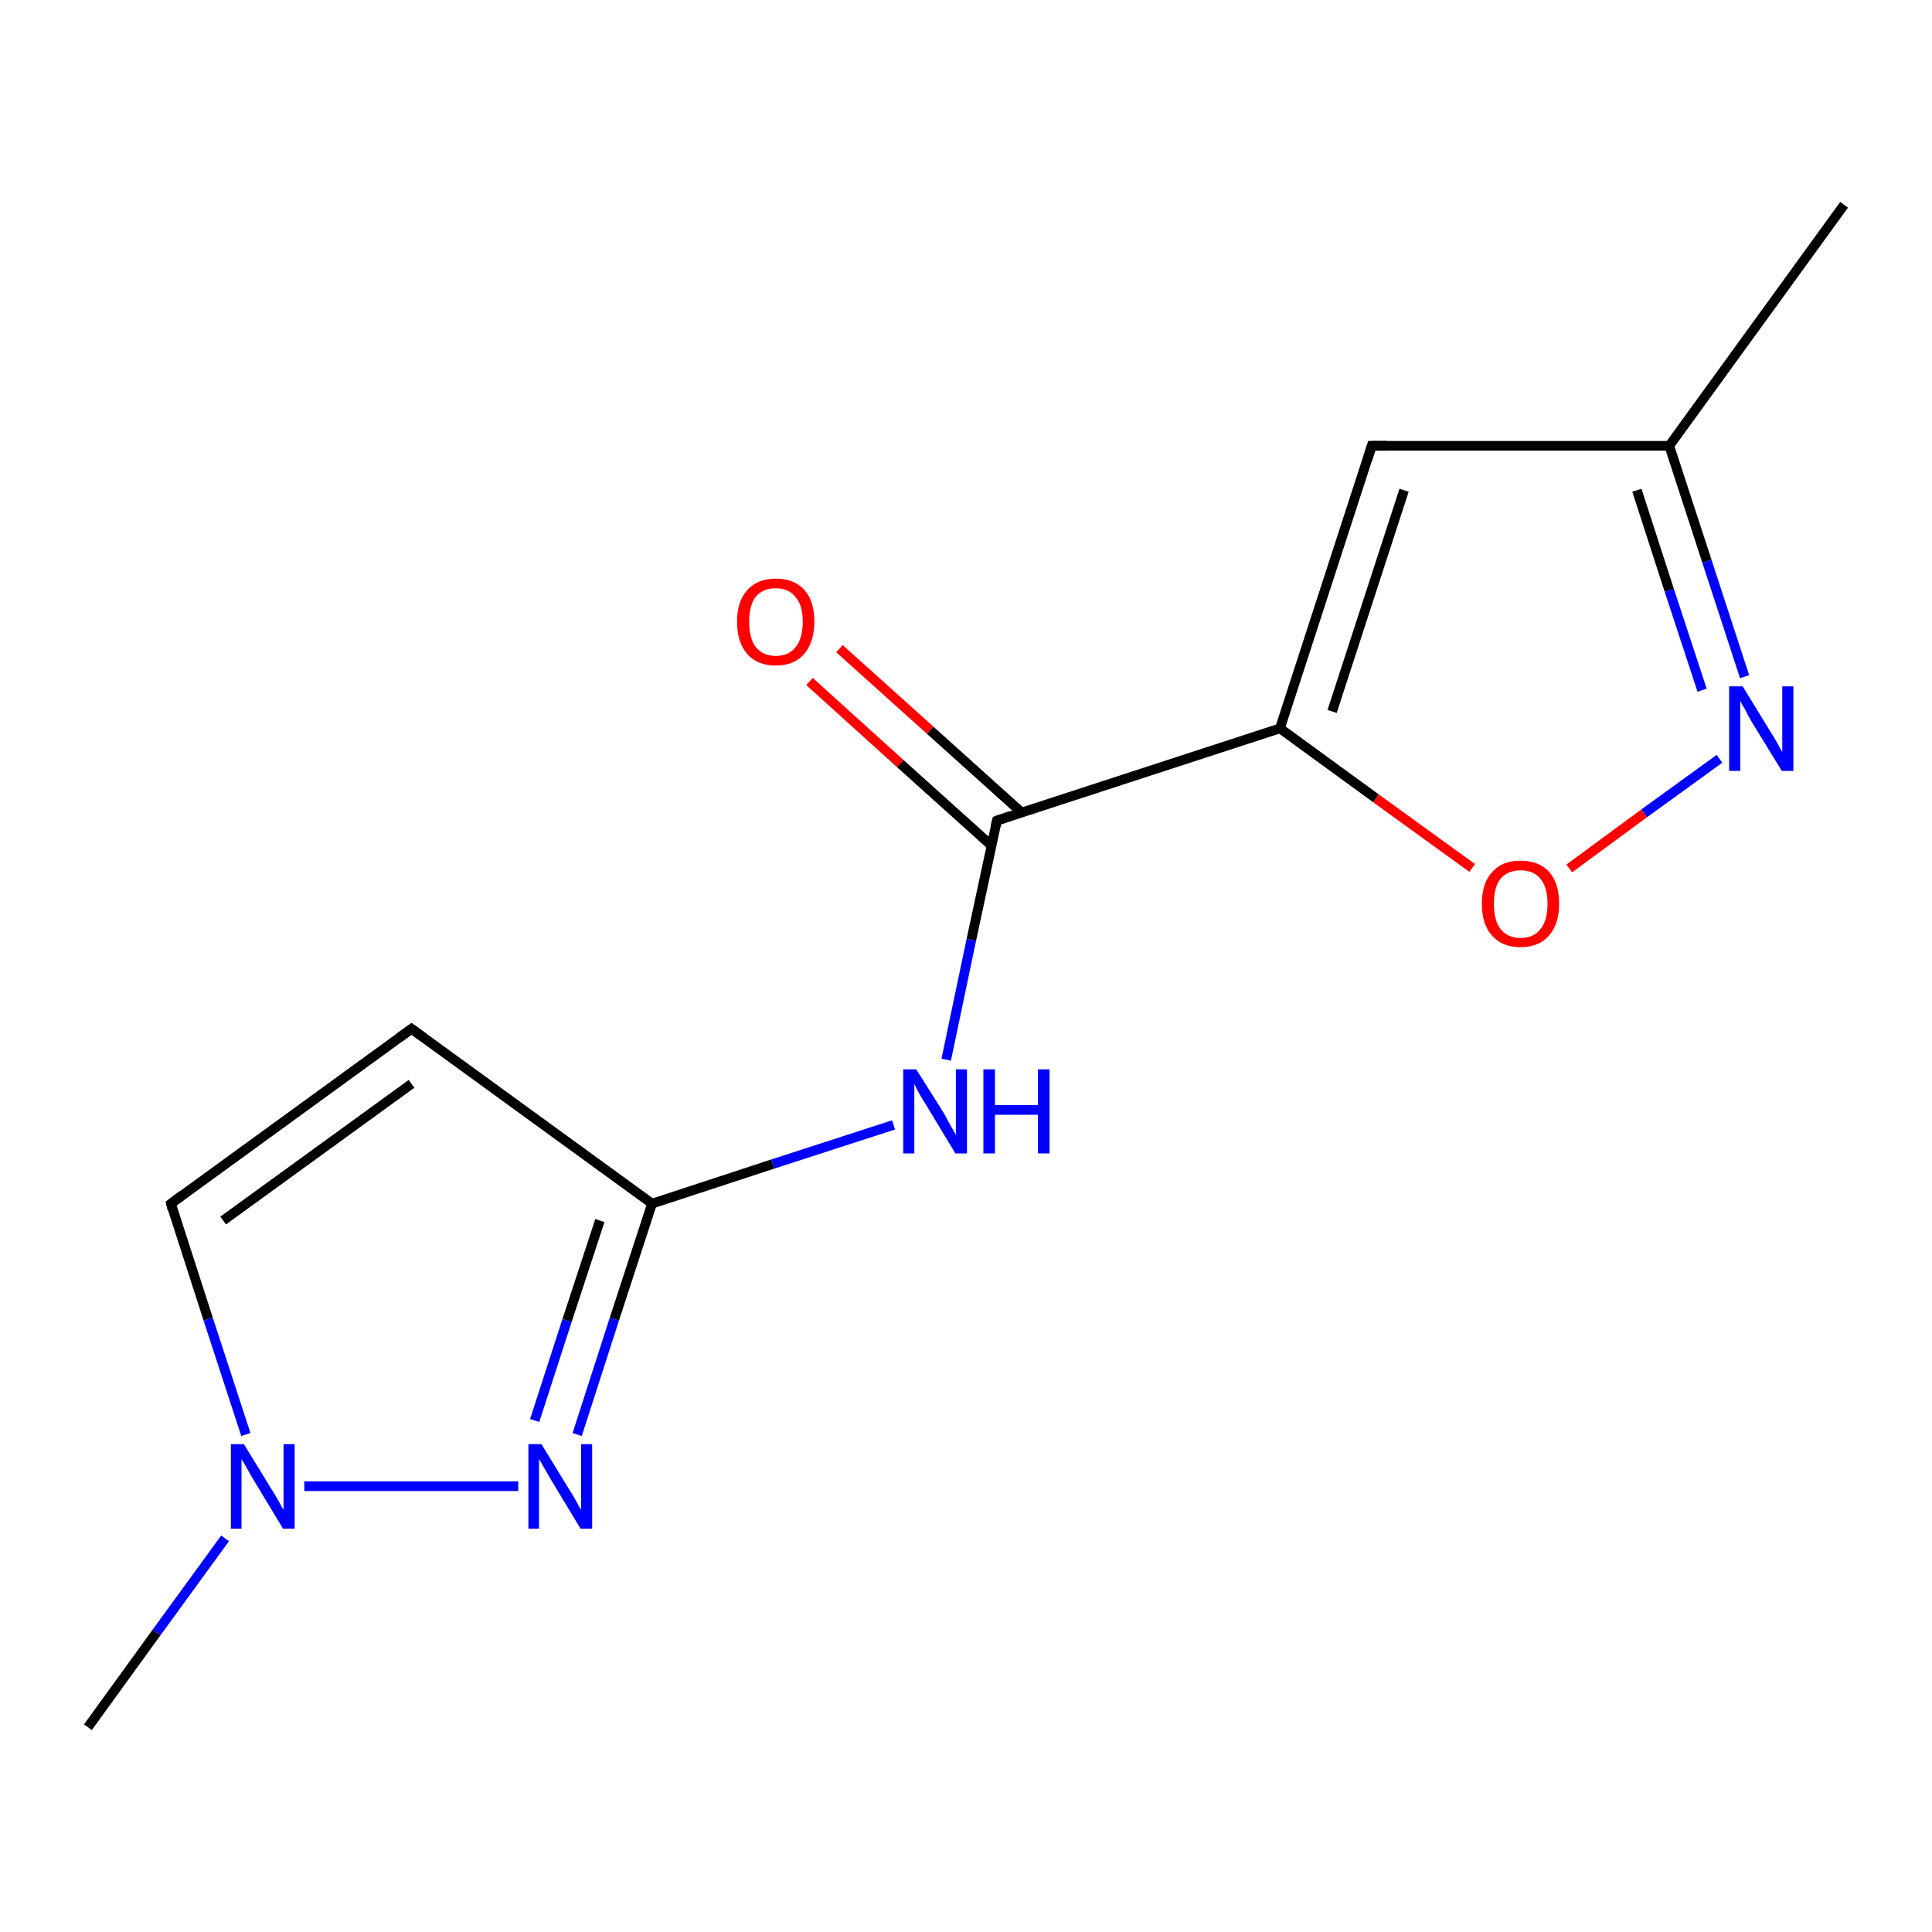 <?xml version='1.0' encoding='iso-8859-1'?>
<svg version='1.1' baseProfile='full'
              xmlns='http://www.w3.org/2000/svg'
                      xmlns:rdkit='http://www.rdkit.org/xml'
                      xmlns:xlink='http://www.w3.org/1999/xlink'
                  xml:space='preserve'
width='400px' height='400px' viewBox='0 0 400 400'>
<!-- END OF HEADER -->
<rect style='opacity:1.0;fill:#FFFFFF;stroke:none' width='400.0' height='400.0' x='0.0' y='0.0'> </rect>
<path class='bond-0 atom-8 atom-10' d='M 381.8,42.4 L 345.6,92.3' style='fill:none;fill-rule:evenodd;stroke:#000000;stroke-width:2.0px;stroke-linecap:butt;stroke-linejoin:miter;stroke-opacity:1' />
<path class='bond-1 atom-11 atom-10' d='M 284.0,92.3 L 345.6,92.3' style='fill:none;fill-rule:evenodd;stroke:#000000;stroke-width:2.0px;stroke-linecap:butt;stroke-linejoin:miter;stroke-opacity:1' />
<path class='bond-2 atom-11 atom-12' d='M 284.0,92.3 L 265.0,150.8' style='fill:none;fill-rule:evenodd;stroke:#000000;stroke-width:2.0px;stroke-linecap:butt;stroke-linejoin:miter;stroke-opacity:1' />
<path class='bond-2 atom-11 atom-12' d='M 290.7,101.5 L 275.8,147.3' style='fill:none;fill-rule:evenodd;stroke:#000000;stroke-width:2.0px;stroke-linecap:butt;stroke-linejoin:miter;stroke-opacity:1' />
<path class='bond-3 atom-10 atom-7' d='M 345.6,92.3 L 353.4,116.2' style='fill:none;fill-rule:evenodd;stroke:#000000;stroke-width:2.0px;stroke-linecap:butt;stroke-linejoin:miter;stroke-opacity:1' />
<path class='bond-3 atom-10 atom-7' d='M 353.4,116.2 L 361.2,140.1' style='fill:none;fill-rule:evenodd;stroke:#0000FF;stroke-width:2.0px;stroke-linecap:butt;stroke-linejoin:miter;stroke-opacity:1' />
<path class='bond-3 atom-10 atom-7' d='M 338.9,101.5 L 345.6,122.2' style='fill:none;fill-rule:evenodd;stroke:#000000;stroke-width:2.0px;stroke-linecap:butt;stroke-linejoin:miter;stroke-opacity:1' />
<path class='bond-3 atom-10 atom-7' d='M 345.6,122.2 L 352.4,142.9' style='fill:none;fill-rule:evenodd;stroke:#0000FF;stroke-width:2.0px;stroke-linecap:butt;stroke-linejoin:miter;stroke-opacity:1' />
<path class='bond-4 atom-14 atom-2' d='M 173.8,134.3 L 192.6,151.2' style='fill:none;fill-rule:evenodd;stroke:#FF0000;stroke-width:2.0px;stroke-linecap:butt;stroke-linejoin:miter;stroke-opacity:1' />
<path class='bond-4 atom-14 atom-2' d='M 192.6,151.2 L 211.5,168.2' style='fill:none;fill-rule:evenodd;stroke:#000000;stroke-width:2.0px;stroke-linecap:butt;stroke-linejoin:miter;stroke-opacity:1' />
<path class='bond-4 atom-14 atom-2' d='M 167.6,141.1 L 186.4,158.1' style='fill:none;fill-rule:evenodd;stroke:#FF0000;stroke-width:2.0px;stroke-linecap:butt;stroke-linejoin:miter;stroke-opacity:1' />
<path class='bond-4 atom-14 atom-2' d='M 186.4,158.1 L 205.3,175.1' style='fill:none;fill-rule:evenodd;stroke:#000000;stroke-width:2.0px;stroke-linecap:butt;stroke-linejoin:miter;stroke-opacity:1' />
<path class='bond-5 atom-12 atom-9' d='M 265.0,150.8 L 284.9,165.3' style='fill:none;fill-rule:evenodd;stroke:#000000;stroke-width:2.0px;stroke-linecap:butt;stroke-linejoin:miter;stroke-opacity:1' />
<path class='bond-5 atom-12 atom-9' d='M 284.9,165.3 L 304.8,179.7' style='fill:none;fill-rule:evenodd;stroke:#FF0000;stroke-width:2.0px;stroke-linecap:butt;stroke-linejoin:miter;stroke-opacity:1' />
<path class='bond-6 atom-12 atom-2' d='M 265.0,150.8 L 206.4,169.9' style='fill:none;fill-rule:evenodd;stroke:#000000;stroke-width:2.0px;stroke-linecap:butt;stroke-linejoin:miter;stroke-opacity:1' />
<path class='bond-7 atom-7 atom-9' d='M 356.0,157.1 L 340.4,168.4' style='fill:none;fill-rule:evenodd;stroke:#0000FF;stroke-width:2.0px;stroke-linecap:butt;stroke-linejoin:miter;stroke-opacity:1' />
<path class='bond-7 atom-7 atom-9' d='M 340.4,168.4 L 324.9,179.8' style='fill:none;fill-rule:evenodd;stroke:#FF0000;stroke-width:2.0px;stroke-linecap:butt;stroke-linejoin:miter;stroke-opacity:1' />
<path class='bond-8 atom-2 atom-0' d='M 206.4,169.9 L 201.1,194.6' style='fill:none;fill-rule:evenodd;stroke:#000000;stroke-width:2.0px;stroke-linecap:butt;stroke-linejoin:miter;stroke-opacity:1' />
<path class='bond-8 atom-2 atom-0' d='M 201.1,194.6 L 195.9,219.4' style='fill:none;fill-rule:evenodd;stroke:#0000FF;stroke-width:2.0px;stroke-linecap:butt;stroke-linejoin:miter;stroke-opacity:1' />
<path class='bond-9 atom-0 atom-3' d='M 185.0,232.9 L 160.0,241.0' style='fill:none;fill-rule:evenodd;stroke:#0000FF;stroke-width:2.0px;stroke-linecap:butt;stroke-linejoin:miter;stroke-opacity:1' />
<path class='bond-9 atom-0 atom-3' d='M 160.0,241.0 L 135.0,249.2' style='fill:none;fill-rule:evenodd;stroke:#000000;stroke-width:2.0px;stroke-linecap:butt;stroke-linejoin:miter;stroke-opacity:1' />
<path class='bond-10 atom-4 atom-3' d='M 85.2,213.0 L 135.0,249.2' style='fill:none;fill-rule:evenodd;stroke:#000000;stroke-width:2.0px;stroke-linecap:butt;stroke-linejoin:miter;stroke-opacity:1' />
<path class='bond-11 atom-4 atom-5' d='M 85.2,213.0 L 35.4,249.2' style='fill:none;fill-rule:evenodd;stroke:#000000;stroke-width:2.0px;stroke-linecap:butt;stroke-linejoin:miter;stroke-opacity:1' />
<path class='bond-11 atom-4 atom-5' d='M 85.2,224.4 L 46.2,252.7' style='fill:none;fill-rule:evenodd;stroke:#000000;stroke-width:2.0px;stroke-linecap:butt;stroke-linejoin:miter;stroke-opacity:1' />
<path class='bond-12 atom-3 atom-1' d='M 135.0,249.2 L 127.2,273.1' style='fill:none;fill-rule:evenodd;stroke:#000000;stroke-width:2.0px;stroke-linecap:butt;stroke-linejoin:miter;stroke-opacity:1' />
<path class='bond-12 atom-3 atom-1' d='M 127.2,273.1 L 119.5,297.0' style='fill:none;fill-rule:evenodd;stroke:#0000FF;stroke-width:2.0px;stroke-linecap:butt;stroke-linejoin:miter;stroke-opacity:1' />
<path class='bond-12 atom-3 atom-1' d='M 124.2,252.7 L 117.4,273.4' style='fill:none;fill-rule:evenodd;stroke:#000000;stroke-width:2.0px;stroke-linecap:butt;stroke-linejoin:miter;stroke-opacity:1' />
<path class='bond-12 atom-3 atom-1' d='M 117.4,273.4 L 110.7,294.1' style='fill:none;fill-rule:evenodd;stroke:#0000FF;stroke-width:2.0px;stroke-linecap:butt;stroke-linejoin:miter;stroke-opacity:1' />
<path class='bond-13 atom-5 atom-13' d='M 35.4,249.2 L 43.1,273.1' style='fill:none;fill-rule:evenodd;stroke:#000000;stroke-width:2.0px;stroke-linecap:butt;stroke-linejoin:miter;stroke-opacity:1' />
<path class='bond-13 atom-5 atom-13' d='M 43.1,273.1 L 50.9,297.0' style='fill:none;fill-rule:evenodd;stroke:#0000FF;stroke-width:2.0px;stroke-linecap:butt;stroke-linejoin:miter;stroke-opacity:1' />
<path class='bond-14 atom-1 atom-13' d='M 107.3,307.7 L 63.0,307.7' style='fill:none;fill-rule:evenodd;stroke:#0000FF;stroke-width:2.0px;stroke-linecap:butt;stroke-linejoin:miter;stroke-opacity:1' />
<path class='bond-15 atom-13 atom-6' d='M 46.6,318.5 L 32.4,338.0' style='fill:none;fill-rule:evenodd;stroke:#0000FF;stroke-width:2.0px;stroke-linecap:butt;stroke-linejoin:miter;stroke-opacity:1' />
<path class='bond-15 atom-13 atom-6' d='M 32.4,338.0 L 18.2,357.6' style='fill:none;fill-rule:evenodd;stroke:#000000;stroke-width:2.0px;stroke-linecap:butt;stroke-linejoin:miter;stroke-opacity:1' />
<path d='M 209.3,168.9 L 206.4,169.9 L 206.1,171.1' style='fill:none;stroke:#000000;stroke-width:2.0px;stroke-linecap:butt;stroke-linejoin:miter;stroke-opacity:1;' />
<path d='M 87.7,214.8 L 85.2,213.0 L 82.7,214.8' style='fill:none;stroke:#000000;stroke-width:2.0px;stroke-linecap:butt;stroke-linejoin:miter;stroke-opacity:1;' />
<path d='M 37.8,247.4 L 35.4,249.2 L 35.7,250.4' style='fill:none;stroke:#000000;stroke-width:2.0px;stroke-linecap:butt;stroke-linejoin:miter;stroke-opacity:1;' />
<path d='M 287.1,92.3 L 284.0,92.3 L 283.1,95.2' style='fill:none;stroke:#000000;stroke-width:2.0px;stroke-linecap:butt;stroke-linejoin:miter;stroke-opacity:1;' />
<path class='atom-0' d='M 189.7 221.4
L 195.5 230.6
Q 196.0 231.6, 196.9 233.2
Q 197.9 234.9, 197.9 235.0
L 197.9 221.4
L 200.2 221.4
L 200.2 238.8
L 197.8 238.8
L 191.7 228.7
Q 191.0 227.6, 190.2 226.2
Q 189.5 224.9, 189.3 224.4
L 189.3 238.8
L 187.0 238.8
L 187.0 221.4
L 189.7 221.4
' fill='#0000FF'/>
<path class='atom-0' d='M 203.6 221.4
L 206.0 221.4
L 206.0 228.8
L 214.9 228.8
L 214.9 221.4
L 217.3 221.4
L 217.3 238.8
L 214.9 238.8
L 214.9 230.8
L 206.0 230.8
L 206.0 238.8
L 203.6 238.8
L 203.6 221.4
' fill='#0000FF'/>
<path class='atom-1' d='M 112.1 299.0
L 117.8 308.3
Q 118.4 309.2, 119.3 310.8
Q 120.2 312.5, 120.3 312.6
L 120.3 299.0
L 122.6 299.0
L 122.6 316.5
L 120.2 316.5
L 114.1 306.4
Q 113.4 305.2, 112.6 303.8
Q 111.9 302.5, 111.6 302.1
L 111.6 316.5
L 109.4 316.5
L 109.4 299.0
L 112.1 299.0
' fill='#0000FF'/>
<path class='atom-7' d='M 360.8 142.1
L 366.5 151.4
Q 367.1 152.3, 368.0 153.9
Q 368.9 155.6, 369.0 155.7
L 369.0 142.1
L 371.3 142.1
L 371.3 159.6
L 368.9 159.6
L 362.7 149.5
Q 362.0 148.3, 361.3 146.9
Q 360.5 145.6, 360.3 145.1
L 360.3 159.6
L 358.0 159.6
L 358.0 142.1
L 360.8 142.1
' fill='#0000FF'/>
<path class='atom-9' d='M 306.8 187.1
Q 306.8 182.9, 308.9 180.6
Q 310.9 178.2, 314.8 178.2
Q 318.7 178.2, 320.8 180.6
Q 322.8 182.9, 322.8 187.1
Q 322.8 191.3, 320.7 193.7
Q 318.6 196.1, 314.8 196.1
Q 311.0 196.1, 308.9 193.7
Q 306.8 191.4, 306.8 187.1
M 314.8 194.2
Q 317.5 194.2, 318.9 192.4
Q 320.4 190.6, 320.4 187.1
Q 320.4 183.7, 318.9 181.9
Q 317.5 180.2, 314.8 180.2
Q 312.2 180.2, 310.7 181.9
Q 309.3 183.6, 309.3 187.1
Q 309.3 190.6, 310.7 192.4
Q 312.2 194.2, 314.8 194.2
' fill='#FF0000'/>
<path class='atom-13' d='M 50.5 299.0
L 56.2 308.3
Q 56.8 309.2, 57.7 310.8
Q 58.6 312.5, 58.7 312.6
L 58.7 299.0
L 61.0 299.0
L 61.0 316.5
L 58.6 316.5
L 52.5 306.4
Q 51.8 305.2, 51.0 303.8
Q 50.3 302.5, 50.0 302.1
L 50.0 316.5
L 47.8 316.5
L 47.8 299.0
L 50.5 299.0
' fill='#0000FF'/>
<path class='atom-14' d='M 152.6 128.7
Q 152.6 124.5, 154.7 122.2
Q 156.8 119.8, 160.6 119.8
Q 164.5 119.8, 166.6 122.2
Q 168.6 124.5, 168.6 128.7
Q 168.6 132.9, 166.5 135.4
Q 164.4 137.8, 160.6 137.8
Q 156.8 137.8, 154.7 135.4
Q 152.6 133.0, 152.6 128.7
M 160.6 135.8
Q 163.3 135.8, 164.7 134.0
Q 166.2 132.2, 166.2 128.7
Q 166.2 125.3, 164.7 123.6
Q 163.3 121.8, 160.6 121.8
Q 158.0 121.8, 156.5 123.5
Q 155.1 125.3, 155.1 128.7
Q 155.1 132.2, 156.5 134.0
Q 158.0 135.8, 160.6 135.8
' fill='#FF0000'/>
</svg>
